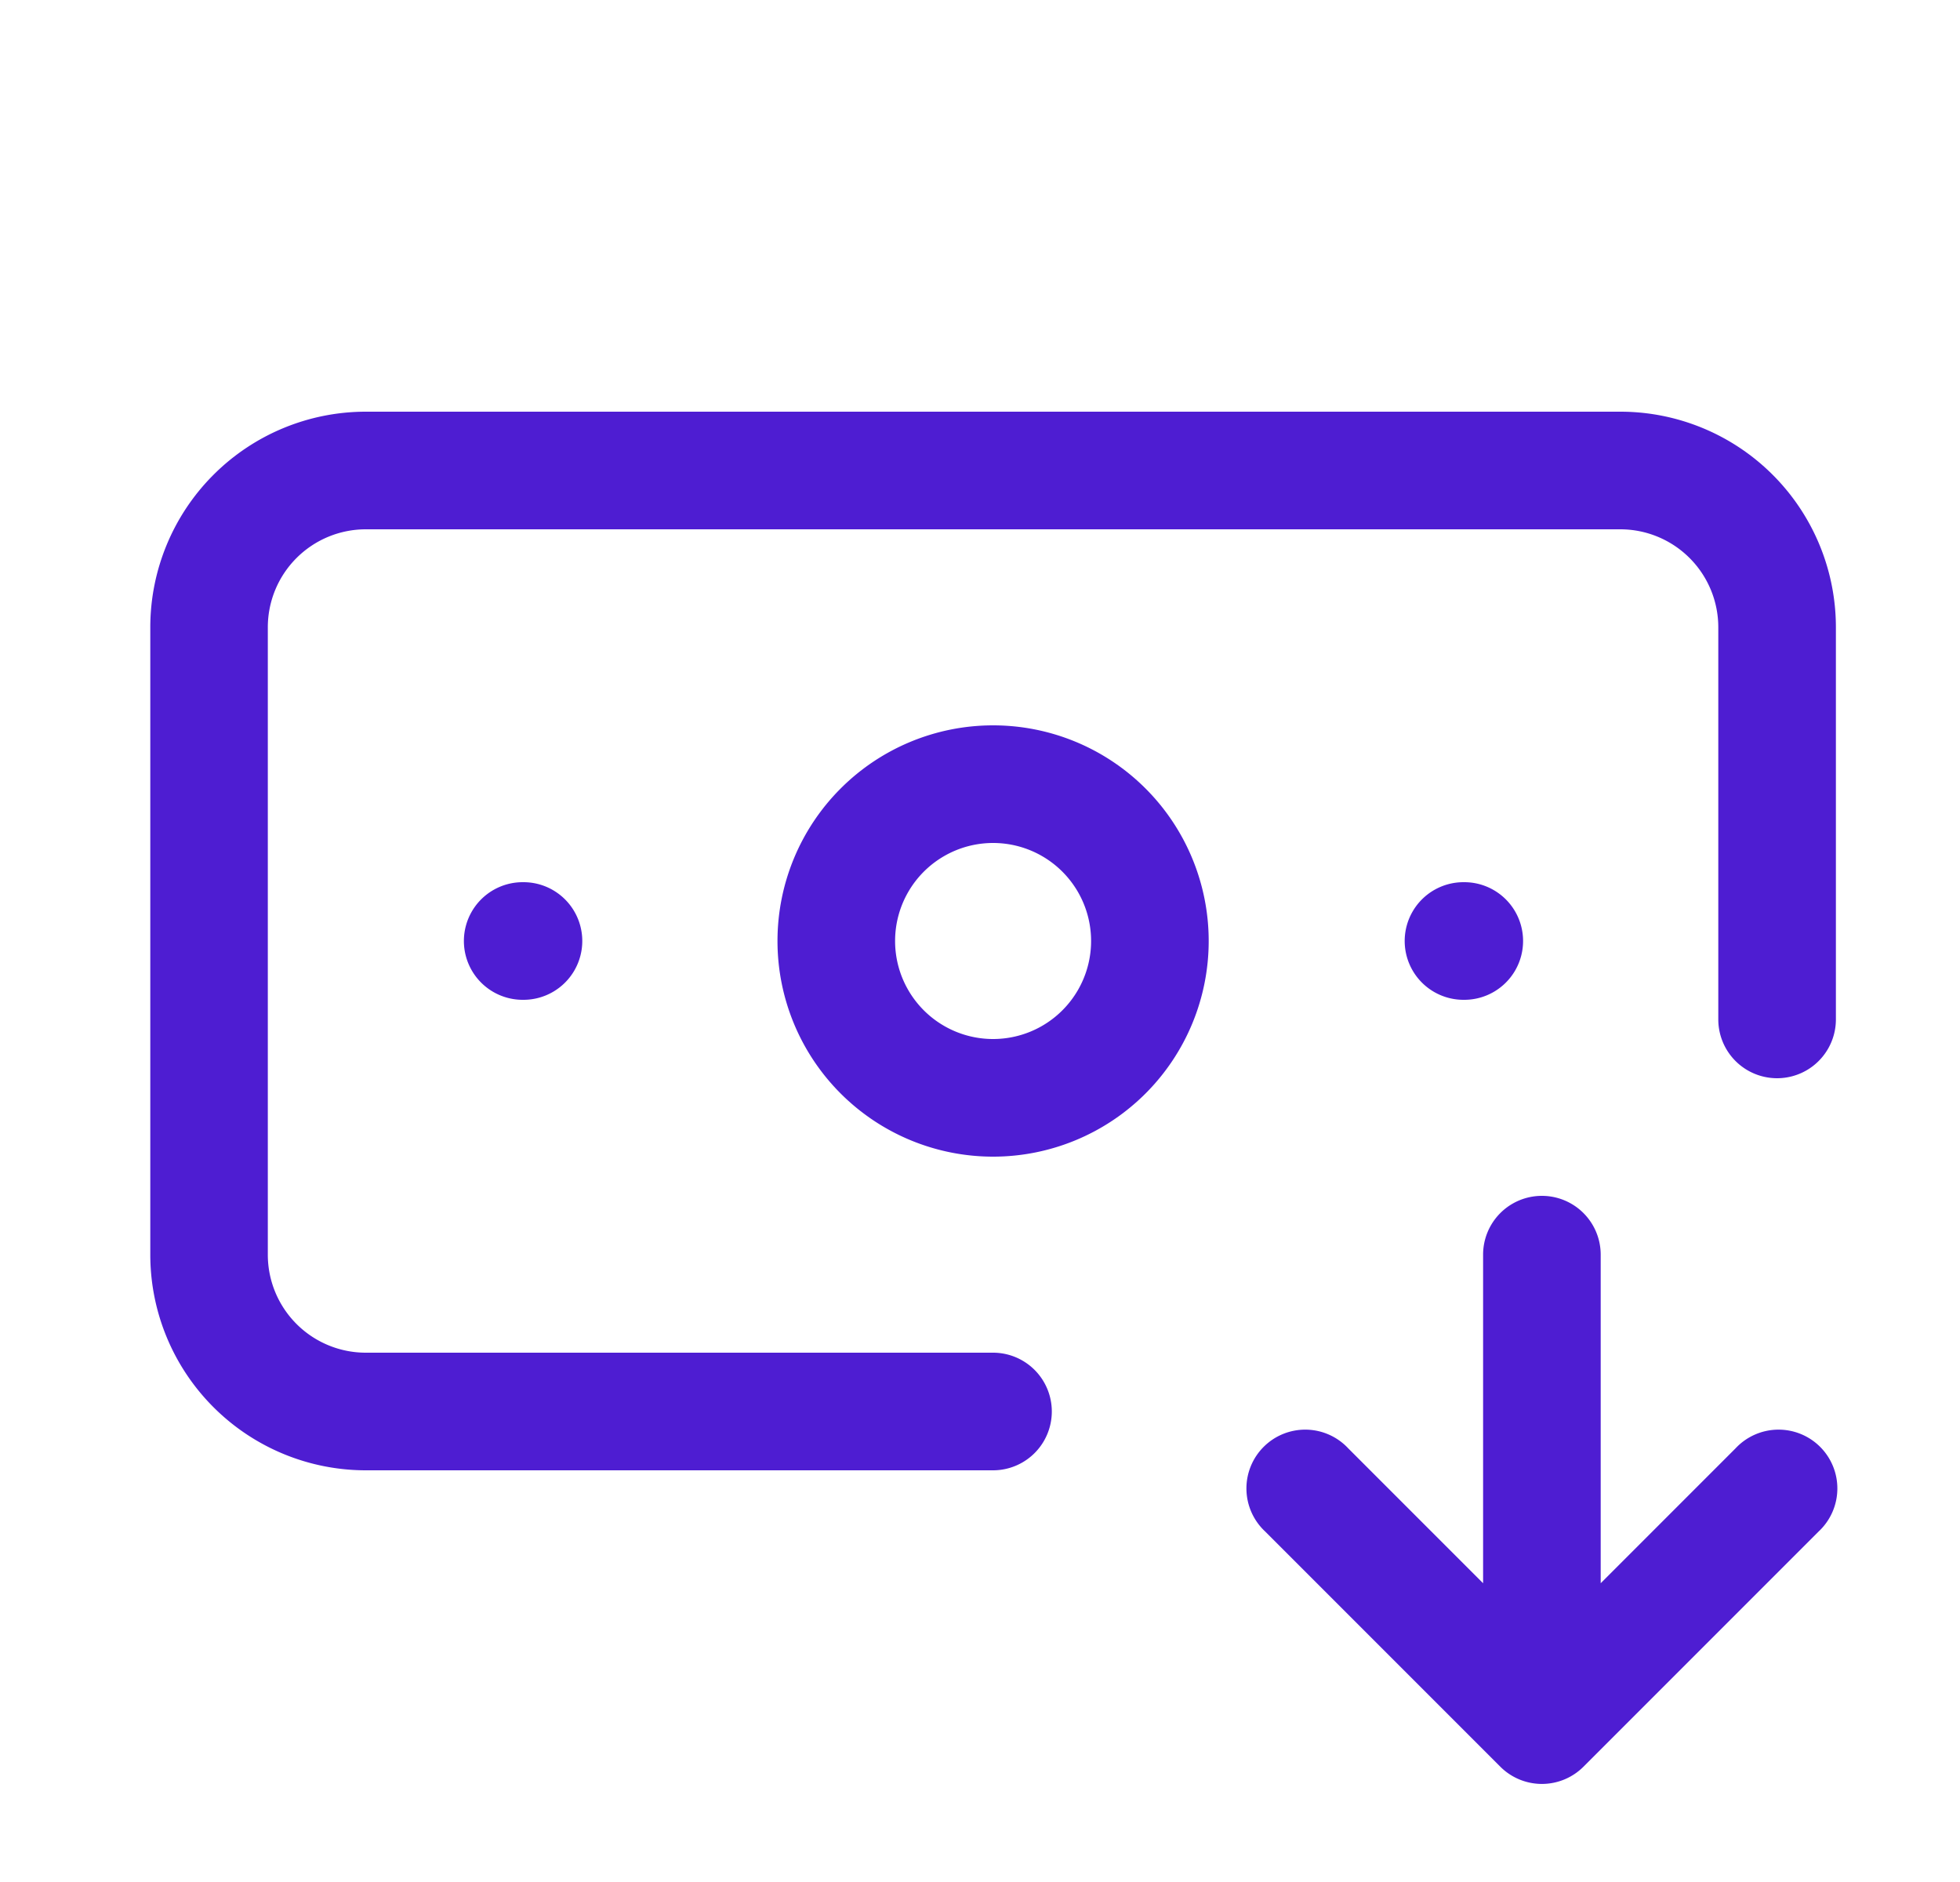 <?xml version="1.0" encoding="UTF-8"?> <svg xmlns="http://www.w3.org/2000/svg" width="25" height="24" fill="none" viewBox="0 0 25 24"><path fill="#4e1dd2" d="M18.917 16a.75.75 0 0 1 1.5 0v4.19l1.72-1.72a.75.75 0 1 1 1.06 1.06l-3 3a.75.75 0 0 1-1.06 0l-3-3a.75.75 0 1 1 1.06-1.06l1.72 1.72zm-5-4a1.25 1.25 0 1 0-2.5 0 1.25 1.25 0 0 0 2.5 0m8 1V8a1.25 1.25 0 0 0-1.25-1.25h-16A1.25 1.25 0 0 0 3.416 8v8a1.25 1.25 0 0 0 1.25 1.25h8a.75.75 0 0 1 0 1.5h-8A2.75 2.75 0 0 1 1.917 16V8a2.75 2.75 0 0 1 2.75-2.75h16A2.75 2.75 0 0 1 23.417 8v5a.75.75 0 0 1-1.5 0m-15.24-1.75a.75.75 0 0 1 0 1.5h-.01a.75.75 0 0 1 0-1.5zm12 0a.75.75 0 0 1 0 1.5h-.01a.75.75 0 0 1 0-1.5zm-3.26.75a2.75 2.75 0 1 1-5.5 0 2.75 2.75 0 0 1 5.5 0"></path></svg> 